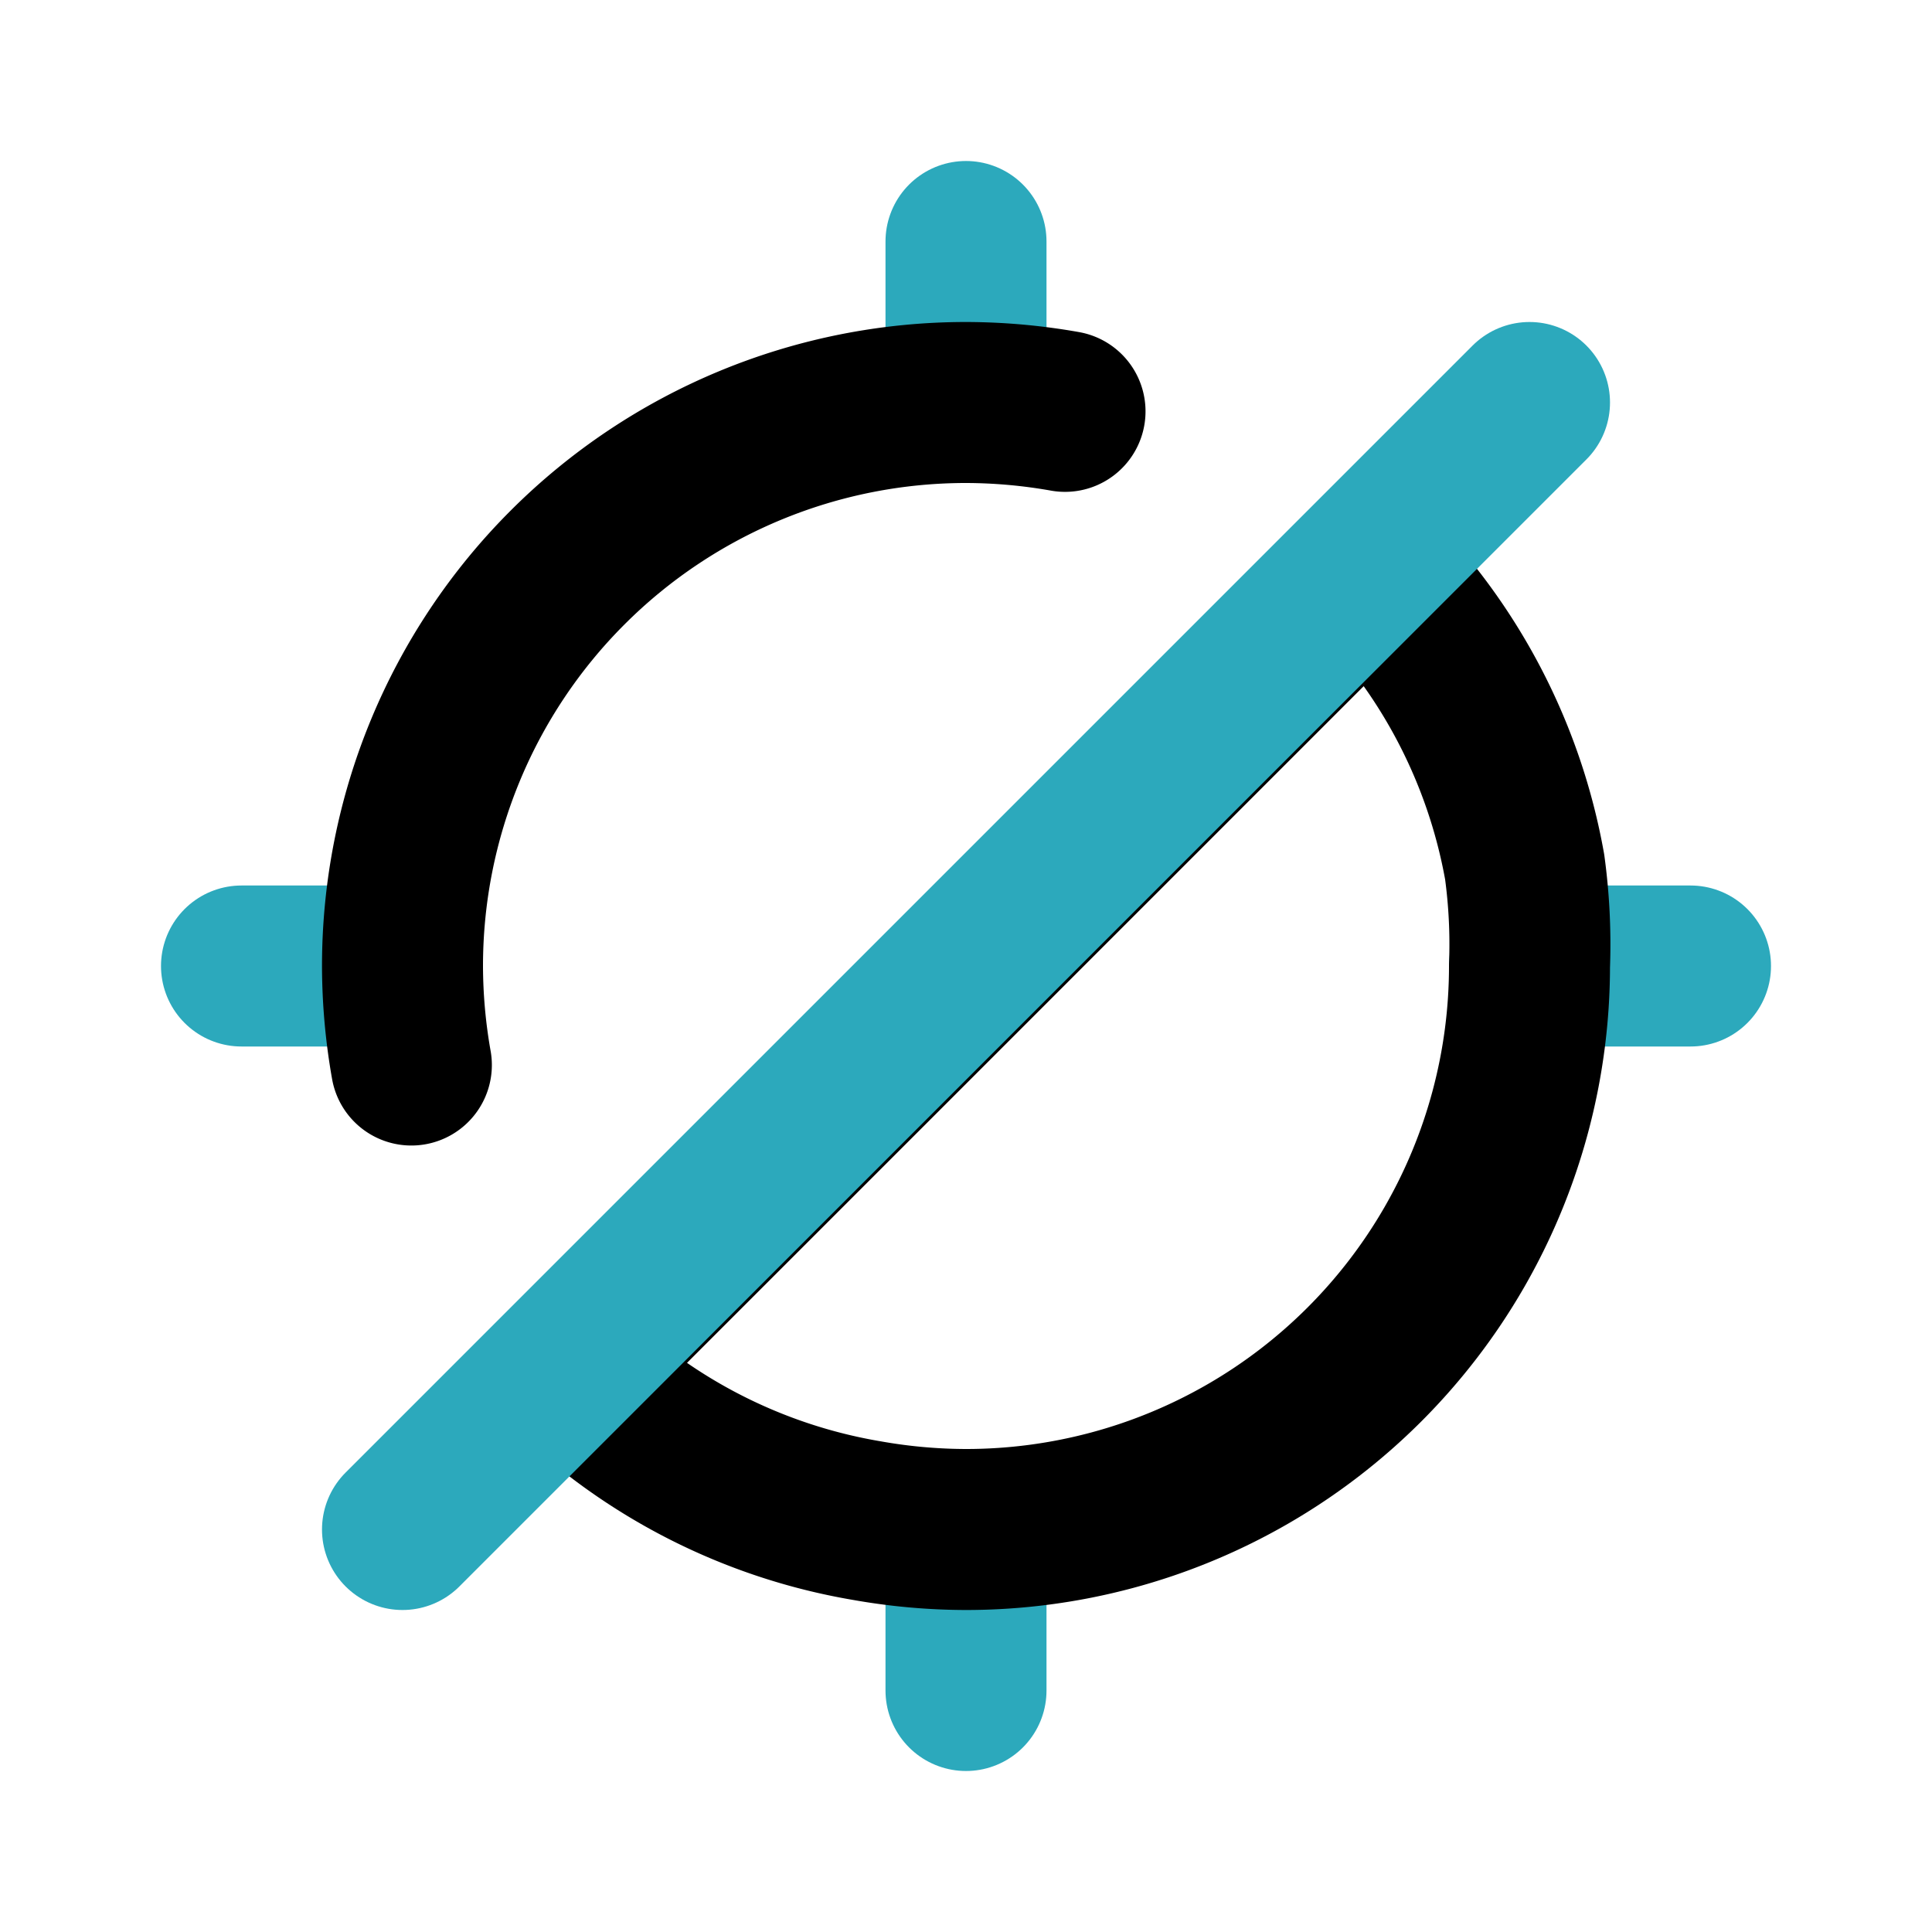 <?xml version="1.0" encoding="utf-8"?><!-- Скачано с сайта svg4.ru / Downloaded from svg4.ru -->
<svg fill="#000000" width="800px" height="800px" viewBox="0 0 24 24" id="gps-disable-3" data-name="Line Color" xmlns="http://www.w3.org/2000/svg" class="icon line-color"><path id="secondary" d="M21,12H19m-7,9V19M12,3V5M3,12H5" style="fill: none; stroke: rgb(44, 169, 188); stroke-linecap: round; stroke-linejoin: round; stroke-width: 2;"></path><path id="primary" d="M17,7.05a7,7,0,0,1,1.94,3.72A7.12,7.12,0,0,1,19,12a7,7,0,0,1-7,7,7.12,7.12,0,0,1-1.23-.11A7,7,0,0,1,7.05,17Z" style="fill: none; stroke: rgb(0, 0, 0); stroke-linecap: round; stroke-linejoin: round; stroke-width: 2;"></path><path id="primary-2" data-name="primary" d="M5.11,13.23A7.12,7.12,0,0,1,5,12a7,7,0,0,1,7-7,7.12,7.12,0,0,1,1.23.11" style="fill: none; stroke: rgb(0, 0, 0); stroke-linecap: round; stroke-linejoin: round; stroke-width: 2;"></path><line id="secondary-2" data-name="secondary" x1="19" y1="5" x2="5" y2="19" style="fill: none; stroke: rgb(44, 169, 188); stroke-linecap: round; stroke-linejoin: round; stroke-width: 2;"></line></svg>